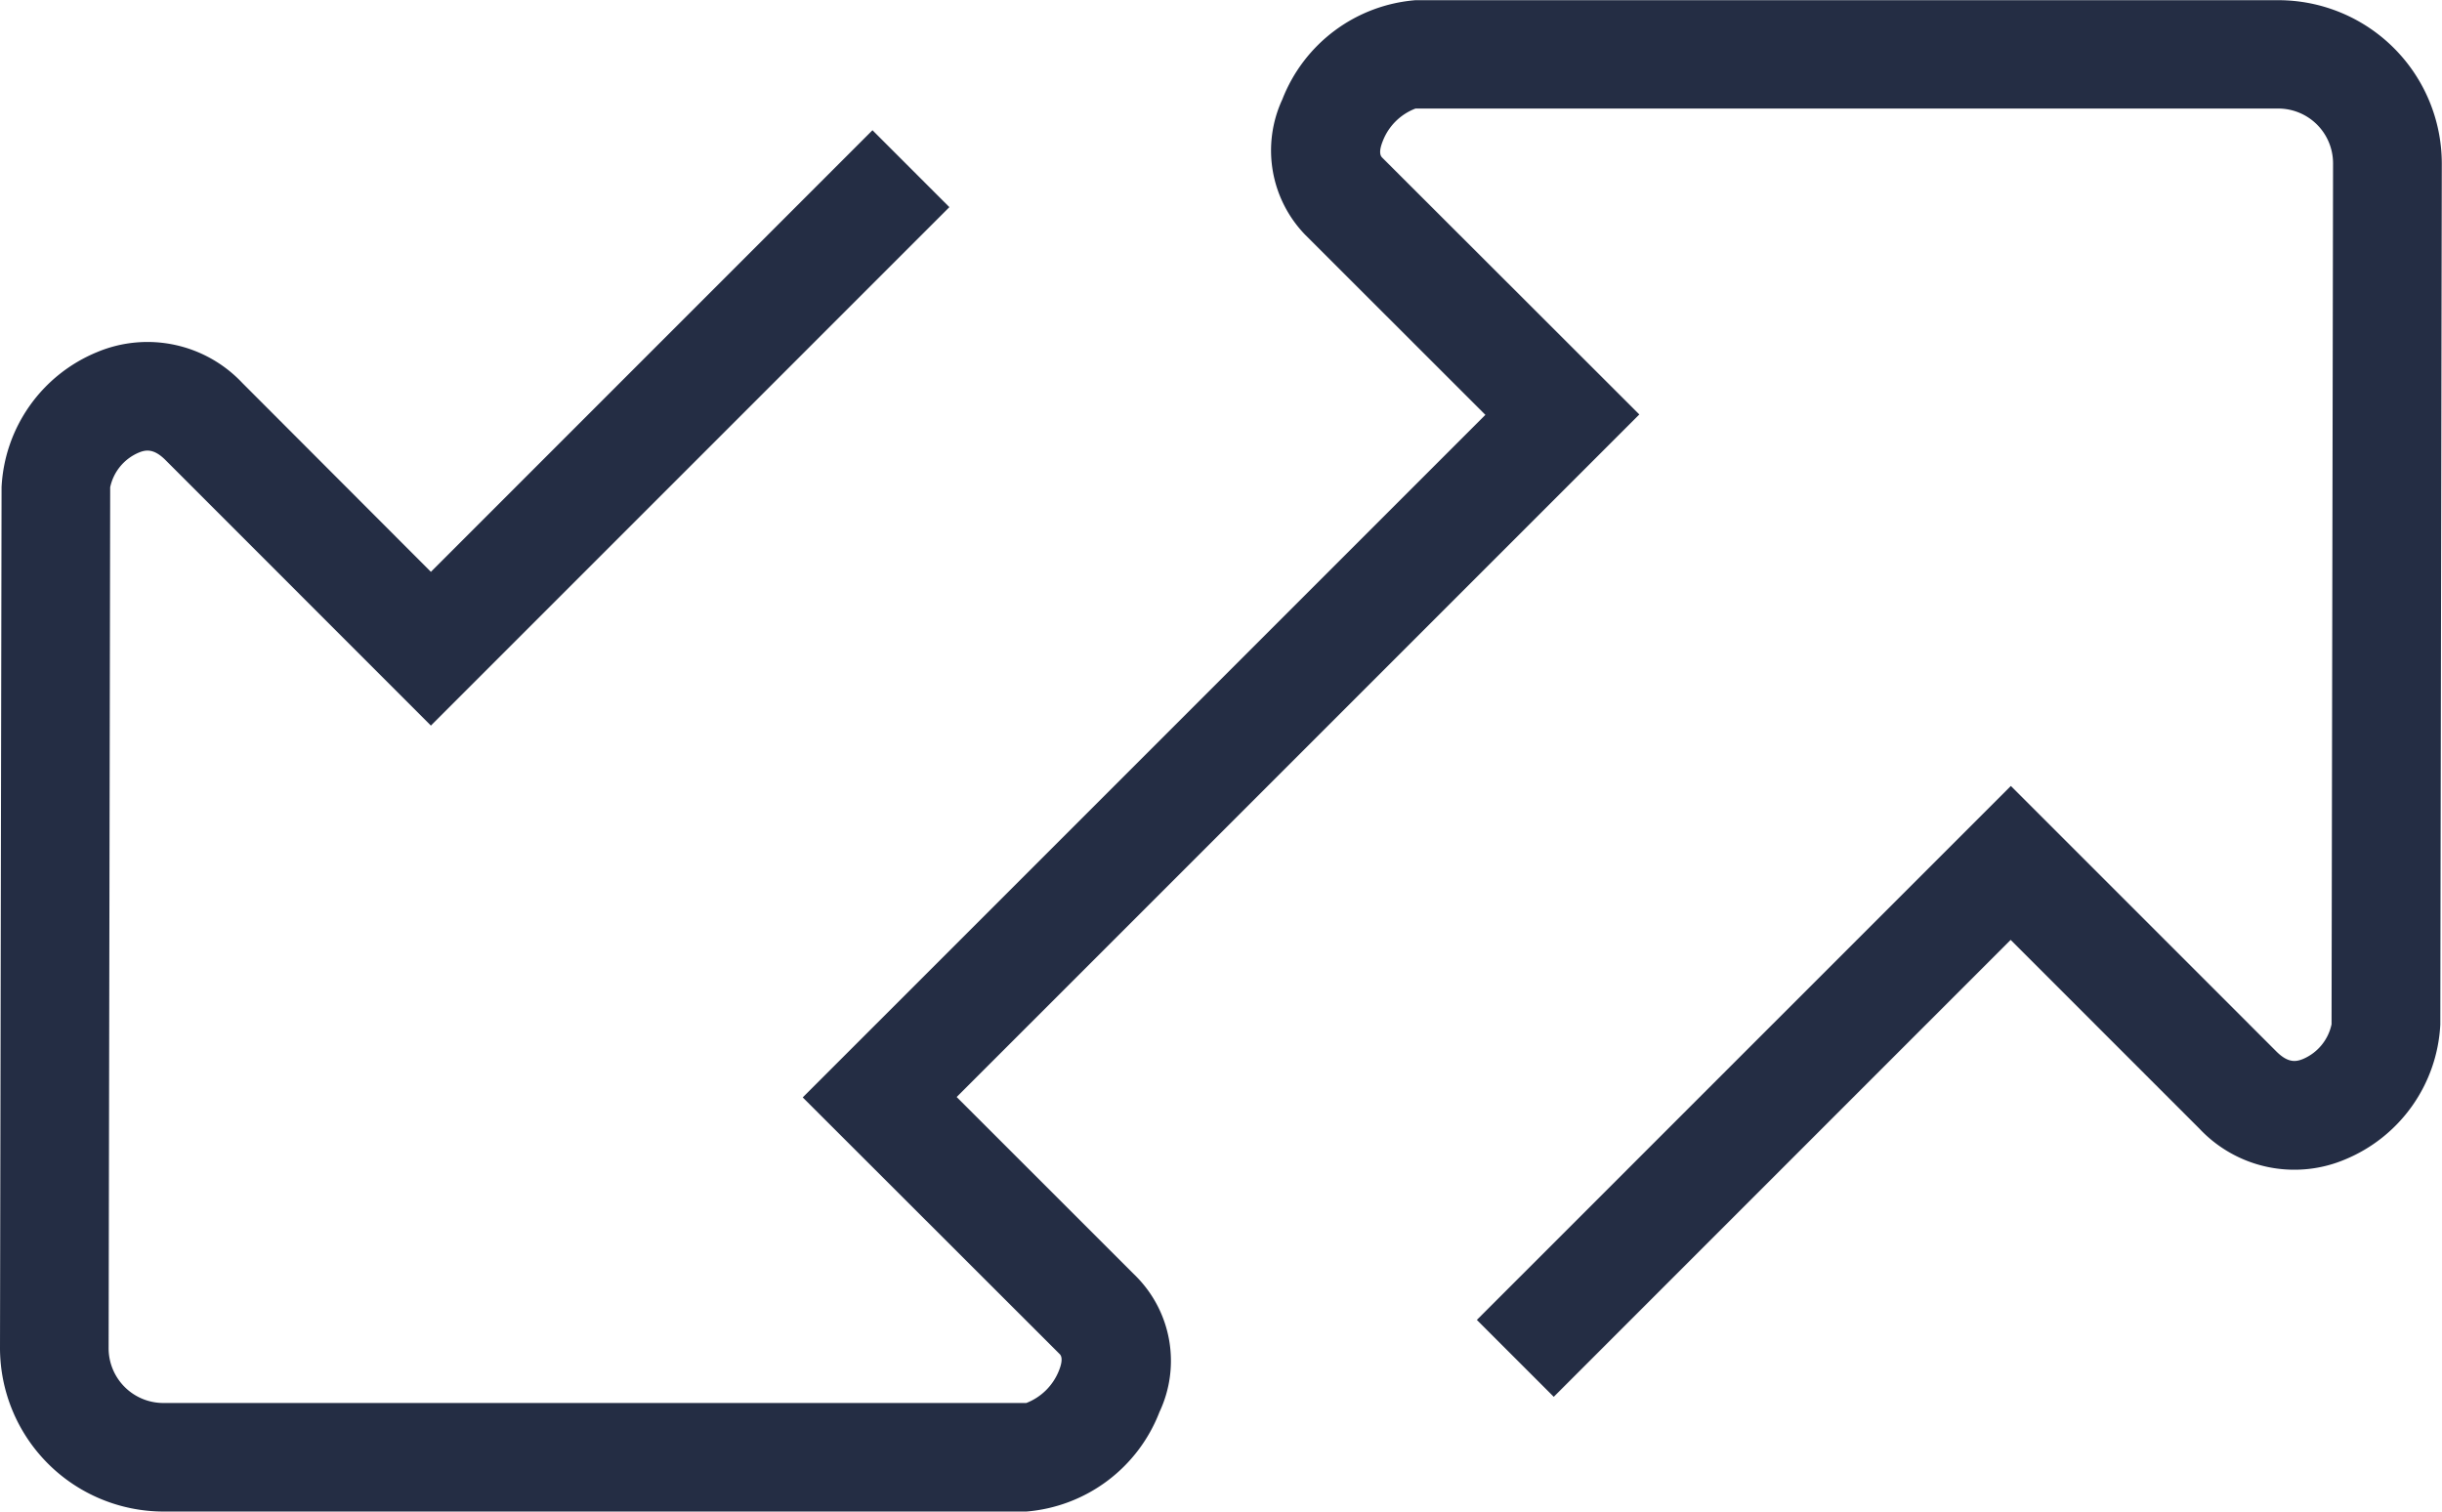 <svg id="Picto-Virement" xmlns="http://www.w3.org/2000/svg" width="37.5" height="23.213" viewBox="0 0 37.5 23.213">
  <g id="Groupe_242" data-name="Groupe 242">
    <path id="Tracé_2055" data-name="Tracé 2055" d="M422.991,408.632l-13.253,0a2.514,2.514,0,0,1-2.508-2.511l.024-13.222a2.37,2.37,0,0,1,1.468-2.073,2,2,0,0,1,2.23.475l2.895,2.9,6.781-6.782,1.181,1.181-7.962,7.962-4.076-4.078c-.185-.185-.309-.156-.413-.113a.746.746,0,0,0-.436.531l-.024,13.226a.841.841,0,0,0,.843.837l13.249,0a.88.88,0,0,0,.5-.494c.078-.192.027-.244.009-.261l-3.942-3.938,10.483-10.482-2.767-2.765a1.862,1.862,0,0,1-.351-2.08,2.4,2.4,0,0,1,2.044-1.523l13.254,0a2.511,2.511,0,0,1,2.507,2.51l-.023,13.222a2.371,2.371,0,0,1-1.47,2.074,2,2,0,0,1-2.228-.475l-2.9-2.9-7.016,7.017-1.181-1.181,8.2-8.2,4.078,4.078c.185.185.308.156.411.114a.747.747,0,0,0,.436-.532l.023-13.225a.841.841,0,0,0-.84-.838l-13.25,0a.868.868,0,0,0-.5.493c-.079.193-.028.244-.01.262l3.947,3.943-10.483,10.482,2.762,2.761a1.842,1.842,0,0,1,.352,2.077A2.4,2.4,0,0,1,422.991,408.632Z" transform="translate(-407.23 -385.419)" fill="#242d44"/>
  </g>
</svg>
